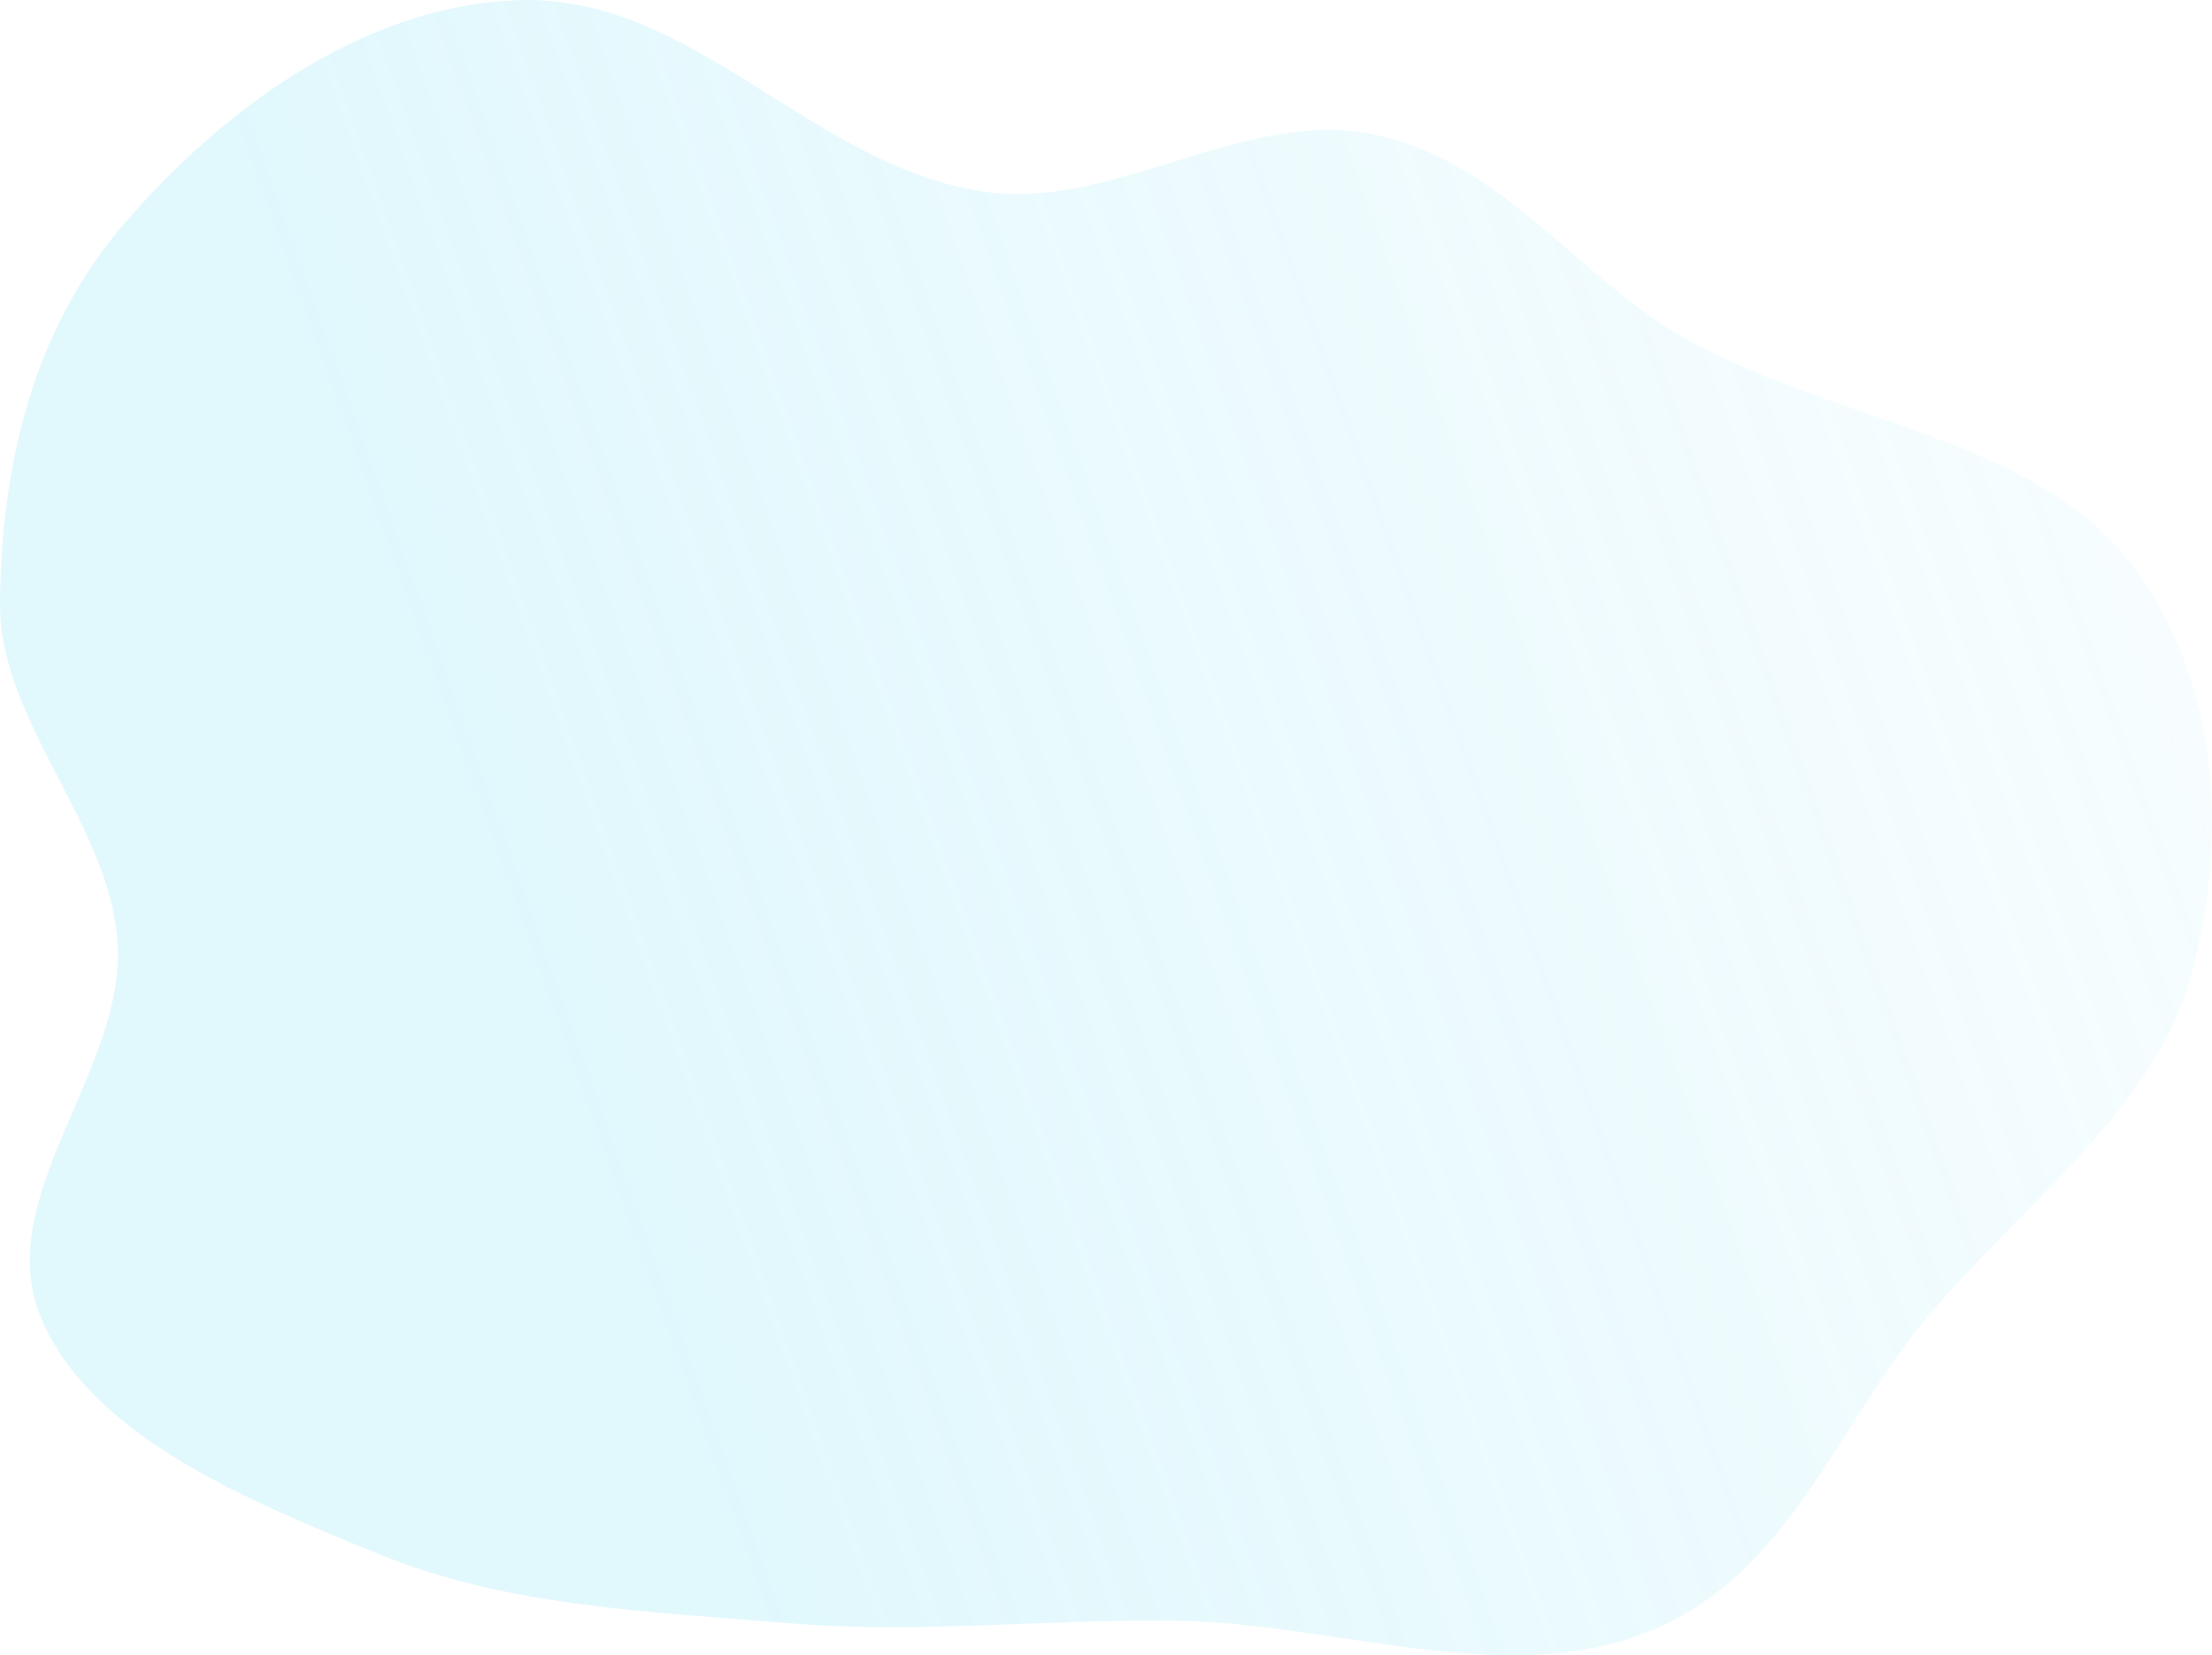 <?xml version="1.0" encoding="UTF-8"?> <svg xmlns="http://www.w3.org/2000/svg" width="660" height="494" viewBox="0 0 660 494" fill="none"> <path fill-rule="evenodd" clip-rule="evenodd" d="M292.841 57.095C332.185 63.266 371.053 31.984 409.875 40.13C448.695 48.276 470.119 82.584 503.289 101.255C545.996 125.295 606.111 130.813 634.57 166.611C662.527 201.778 664.862 249.543 653.915 290.724C643.143 331.248 602.285 360.166 574.032 394.352C547.57 426.372 533.737 470.272 491.651 487.065C448.622 504.234 397.85 484.177 350.143 483.689C311.457 483.293 273.848 487.621 235.347 484.442C193.835 481.015 151.476 479.42 113.979 464.193C74.007 447.962 27.555 428.802 12.492 393.947C-3.108 357.85 37.336 319.997 35.1 281.676C33.02 246.013 -0.282 215.549 0.002 179.845C0.315 140.456 9.298 99.098 36.808 67.062C64.742 34.533 106.432 1.926 154.391 0.059C206.388 -1.966 241.686 49.072 292.841 57.095Z" fill="url(#paint0_linear)" fill-opacity="0.2"></path> <defs> <linearGradient id="paint0_linear" x1="153.847" y1="279.073" x2="793.149" y2="51.626" gradientUnits="userSpaceOnUse"> <stop stop-color="#67DBF5"></stop> <stop offset="1" stop-color="#67DBF5" stop-opacity="0"></stop> </linearGradient> </defs> </svg> 
